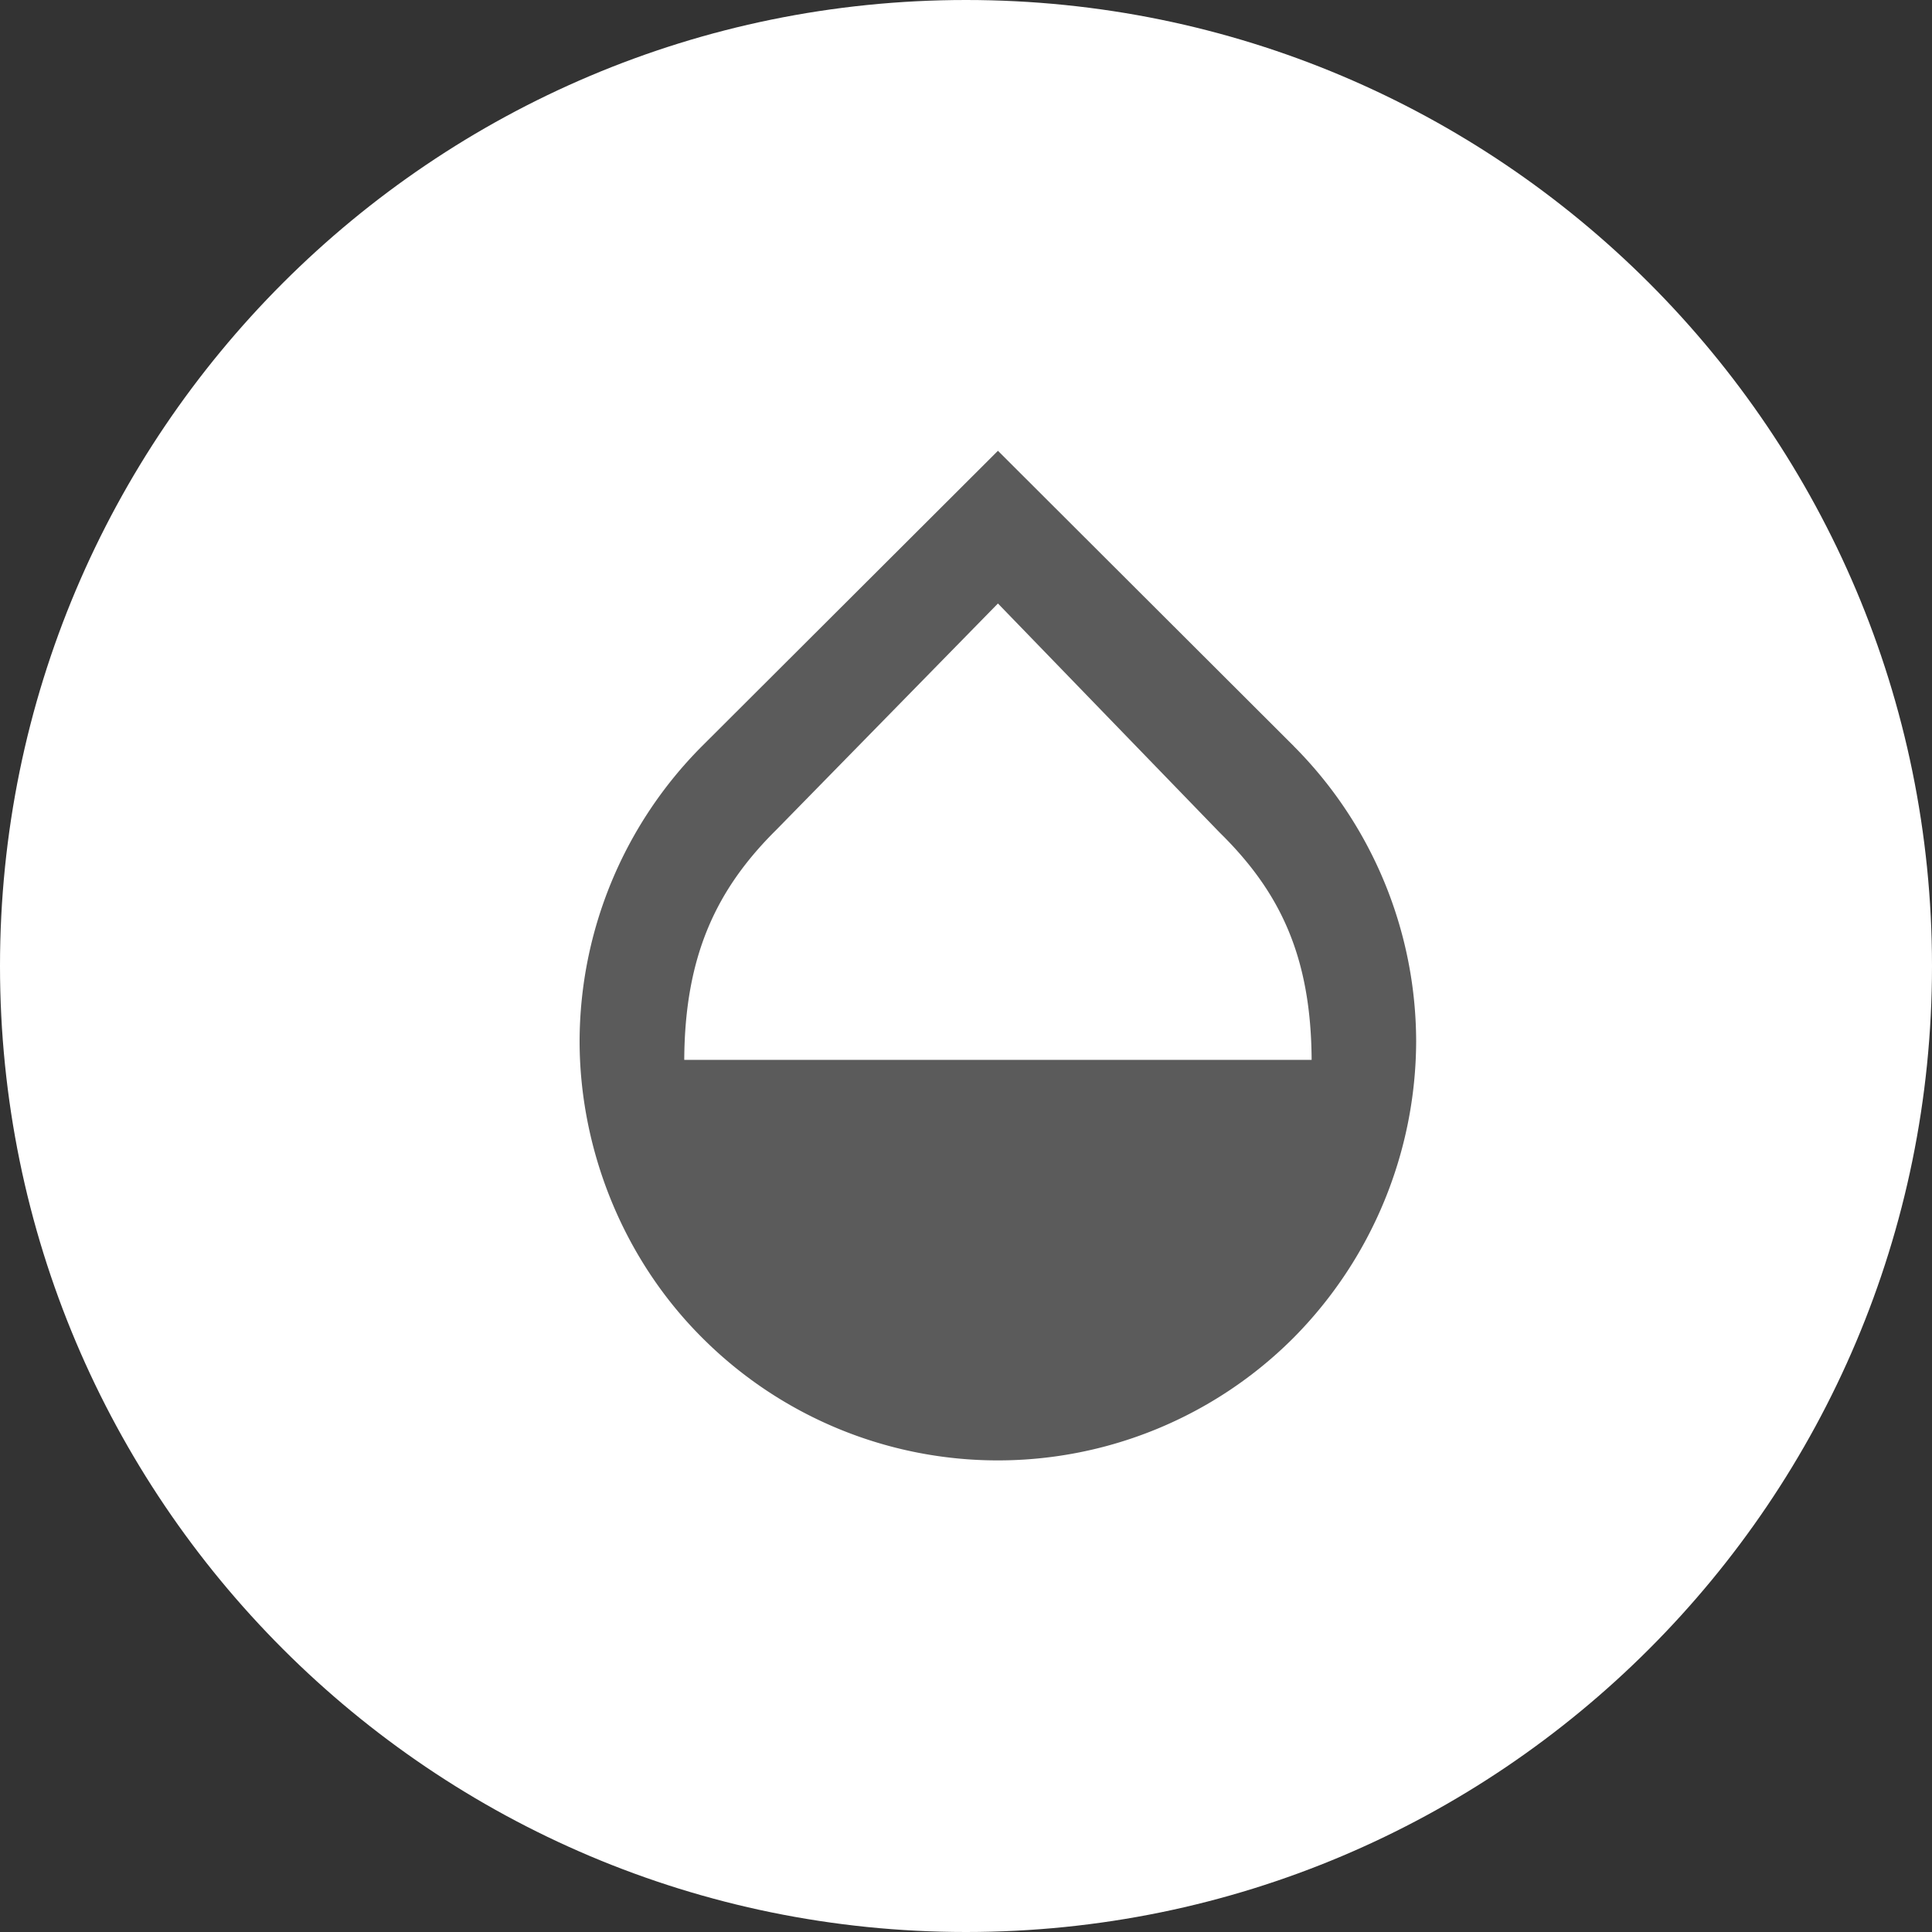 <svg xmlns="http://www.w3.org/2000/svg" width="30" height="30" viewBox="0 0 30 30"><rect x="0" y="0" width="30" height="30" fill="#333333" stroke="none"/><g><g><path fill="#fff" d="M0 15C0 6.716 6.716 0 15 0c8.284 0 15 6.716 15 15 0 8.284-6.716 15-15 15-8.284 0-15-6.716-15-15z"/></g><g><path fill="#5b5b5b" d="M10.625 16.458c.008-1.624.503-2.655 1.429-3.572l3.442-3.515 3.442 3.556c.926.909 1.42 1.907 1.429 3.531zm9.466-4.871L15.496 7 10.9 11.587A6.51 6.51 0 0 0 9 16.166c0 1.624.633 3.337 1.9 4.603a6.487 6.487 0 0 0 9.19 0 6.567 6.567 0 0 0 1.9-4.603 6.51 6.51 0 0 0-1.9-4.579z"/></g></g></svg>
